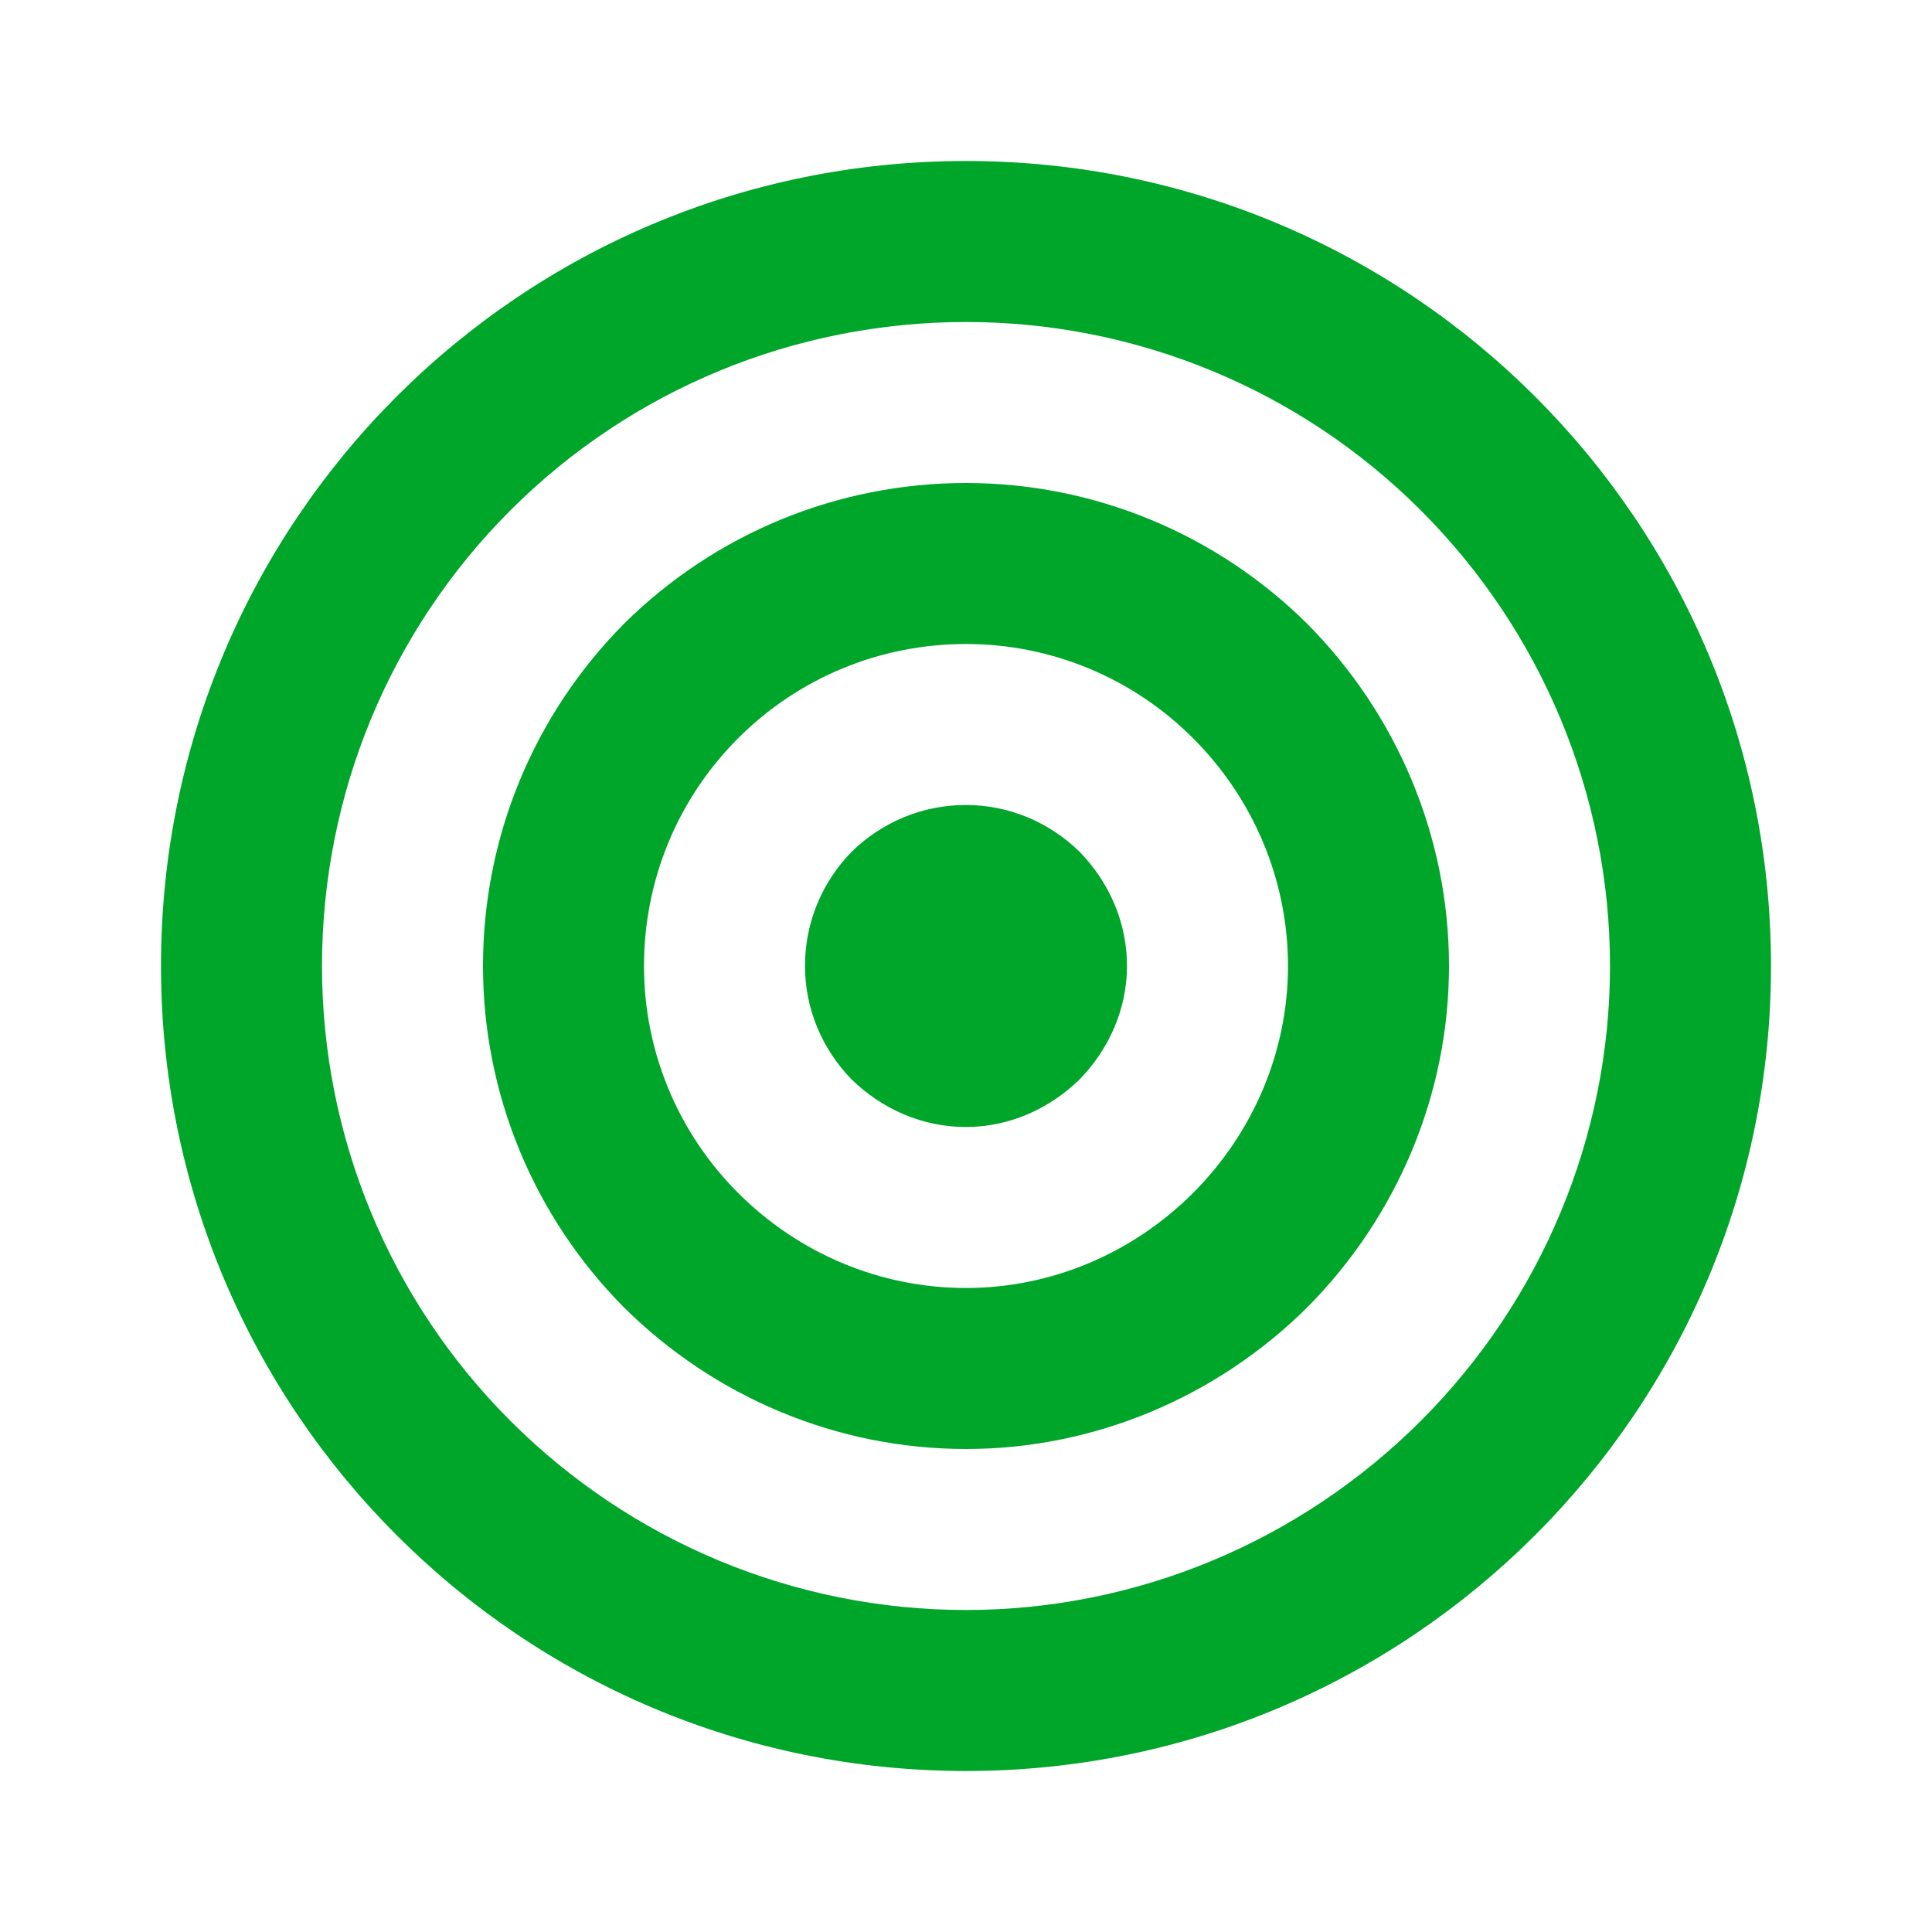 <svg width="24" height="24" viewBox="0 0 24 24" fill="none" xmlns="http://www.w3.org/2000/svg" xmlns:xlink="http://www.w3.org/1999/xlink">
	<path id="Vector" d="M12 20C14.12 20 16.15 19.15 17.65 17.65C19.15 16.15 20 14.12 20 12C20 9.87 19.15 7.84 17.65 6.34C16.15 4.84 14.12 4 12 4C9.87 4 7.84 4.84 6.34 6.34C4.84 7.84 4 9.87 4 12C4 14.12 4.84 16.15 6.34 17.65C7.84 19.15 9.87 20 12 20ZM12 22C6.47 22 2 17.52 2 12C2 6.47 6.47 2 12 2C17.52 2 22 6.47 22 12C22 17.52 17.52 22 12 22ZM12 16C13.06 16 14.07 15.57 14.82 14.82C15.57 14.07 16 13.06 16 12C16 10.93 15.57 9.92 14.82 9.17C14.07 8.42 13.06 8 12 8C10.93 8 9.92 8.42 9.17 9.17C8.42 9.92 8 10.93 8 12C8 13.06 8.42 14.07 9.17 14.82C9.92 15.57 10.93 16 12 16ZM12 18C10.4 18 8.88 17.36 7.75 16.24C6.63 15.11 6 13.59 6 12C6 10.4 6.63 8.88 7.75 7.75C8.88 6.63 10.4 6 12 6C13.59 6 15.11 6.63 16.24 7.75C17.36 8.88 18 10.4 18 12C18 13.59 17.36 15.11 16.24 16.24C15.11 17.36 13.59 18 12 18ZM12 14C11.46 14 10.96 13.78 10.58 13.41C10.21 13.03 10 12.53 10 12C10 11.46 10.21 10.96 10.58 10.58C10.96 10.21 11.46 10 12 10C12.53 10 13.03 10.21 13.41 10.58C13.78 10.96 14 11.46 14 12C14 12.53 13.78 13.03 13.41 13.41C13.03 13.78 12.53 14 12 14Z" fill="#00A629" fill-opacity="1" fill-rule="nonzero"/>
</svg>
